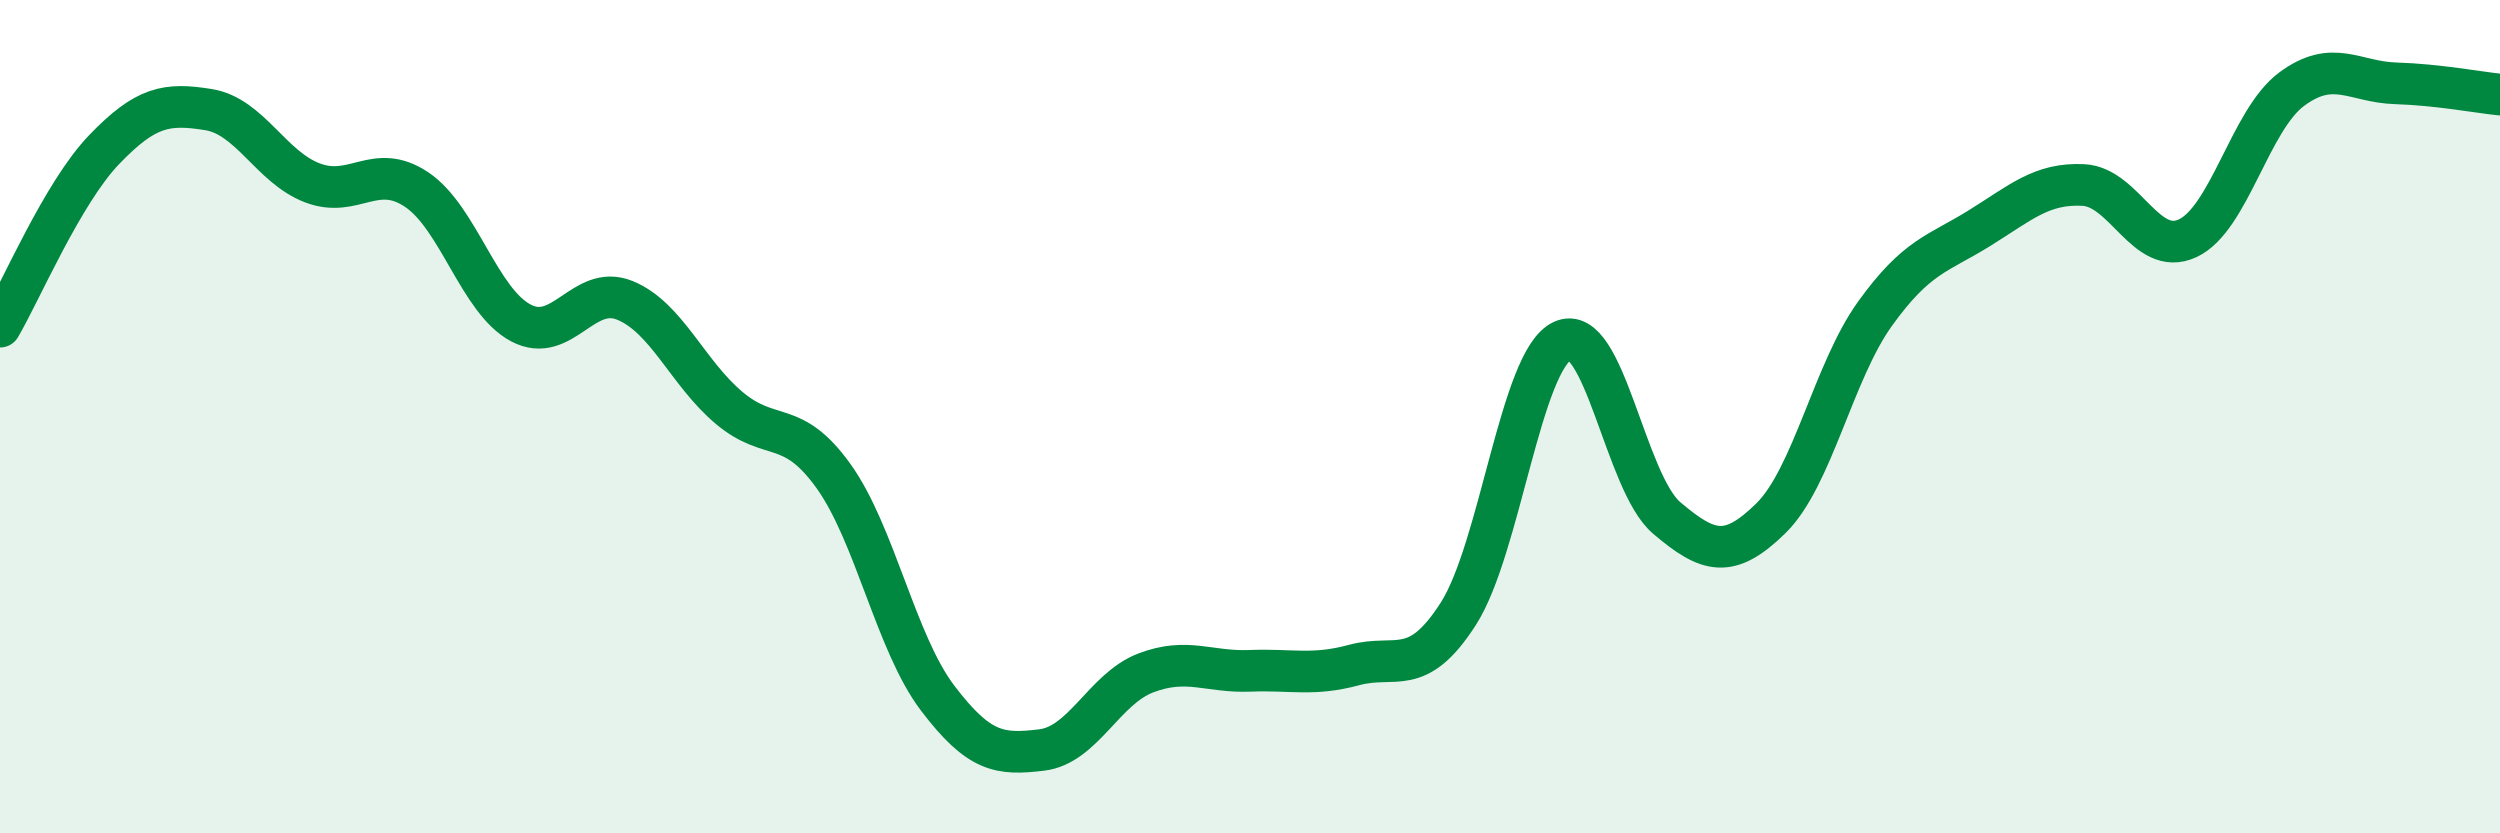 
    <svg width="60" height="20" viewBox="0 0 60 20" xmlns="http://www.w3.org/2000/svg">
      <path
        d="M 0,7.84 C 0.5,6.99 1.5,4.63 2.5,3.59 C 3.5,2.55 4,2.47 5,2.63 C 6,2.79 6.5,4.01 7.5,4.39 C 8.5,4.77 9,3.88 10,4.55 C 11,5.22 11.5,7.22 12.5,7.75 C 13.5,8.28 14,6.8 15,7.21 C 16,7.62 16.5,8.95 17.5,9.79 C 18.5,10.63 19,10.03 20,11.42 C 21,12.81 21.5,15.43 22.5,16.75 C 23.5,18.07 24,18.12 25,18 C 26,17.88 26.5,16.53 27.5,16.15 C 28.5,15.77 29,16.14 30,16.1 C 31,16.06 31.5,16.23 32.5,15.96 C 33.5,15.69 34,16.29 35,14.73 C 36,13.17 36.5,8.64 37.5,8.18 C 38.5,7.72 39,11.58 40,12.43 C 41,13.28 41.5,13.42 42.5,12.44 C 43.5,11.46 44,8.92 45,7.53 C 46,6.14 46.5,6.1 47.5,5.48 C 48.5,4.86 49,4.39 50,4.44 C 51,4.49 51.5,6.18 52.5,5.72 C 53.5,5.26 54,2.88 55,2.14 C 56,1.4 56.5,1.97 57.5,2 C 58.5,2.03 59.5,2.22 60,2.27L60 20L0 20Z"
        fill="#008740"
        opacity="0.1"
        stroke-linecap="round"
        stroke-linejoin="round"
      />
      <path
        d="M 0,7.84 C 0.5,6.99 1.5,4.63 2.5,3.59 C 3.5,2.55 4,2.47 5,2.63 C 6,2.79 6.5,4.01 7.5,4.39 C 8.5,4.77 9,3.88 10,4.55 C 11,5.22 11.5,7.22 12.5,7.75 C 13.5,8.28 14,6.8 15,7.21 C 16,7.62 16.5,8.95 17.5,9.79 C 18.5,10.63 19,10.03 20,11.42 C 21,12.81 21.5,15.43 22.5,16.75 C 23.5,18.07 24,18.12 25,18 C 26,17.88 26.5,16.53 27.5,16.15 C 28.5,15.77 29,16.14 30,16.1 C 31,16.06 31.5,16.23 32.5,15.96 C 33.5,15.69 34,16.29 35,14.73 C 36,13.17 36.5,8.64 37.5,8.18 C 38.5,7.72 39,11.58 40,12.43 C 41,13.28 41.5,13.42 42.5,12.44 C 43.5,11.46 44,8.92 45,7.53 C 46,6.14 46.5,6.1 47.5,5.48 C 48.5,4.86 49,4.39 50,4.44 C 51,4.49 51.5,6.18 52.5,5.72 C 53.5,5.26 54,2.88 55,2.14 C 56,1.4 56.5,1.97 57.5,2 C 58.5,2.03 59.5,2.22 60,2.27"
        stroke="#008740"
        stroke-width="1"
        fill="none"
        stroke-linecap="round"
        stroke-linejoin="round"
      />
    </svg>
  